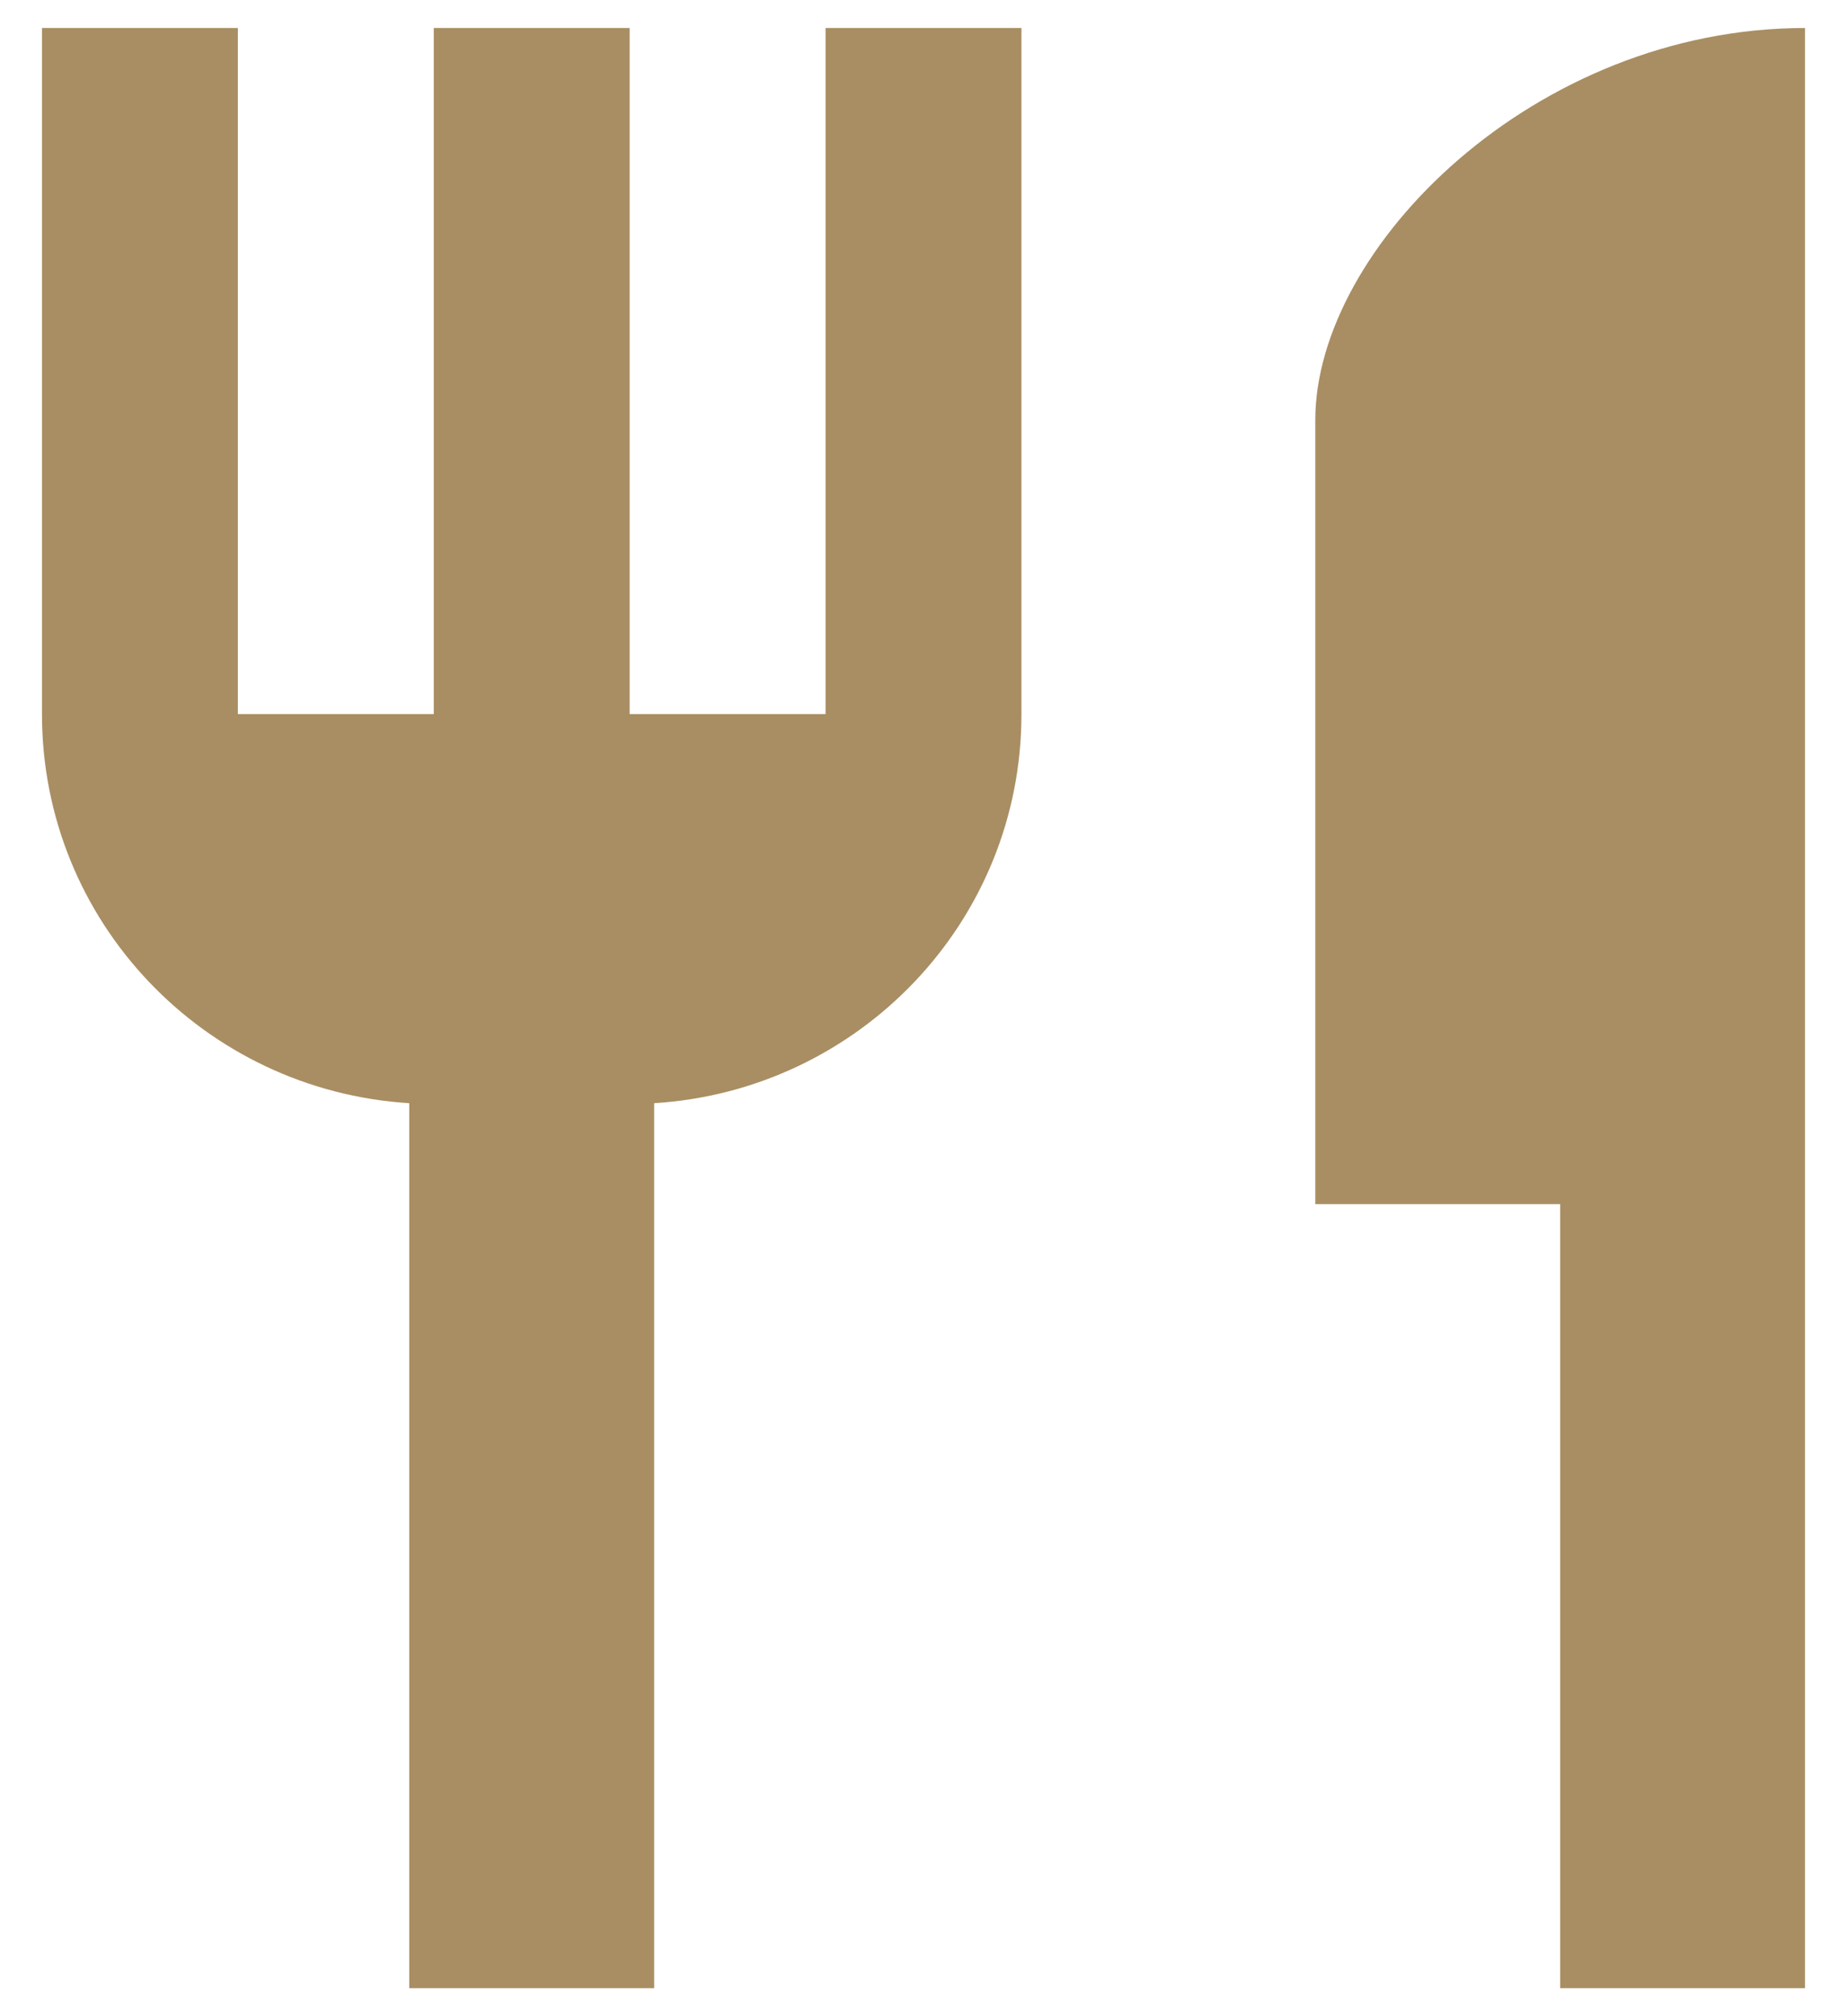 <svg width="33" height="36" viewBox="0 0 33 36" fill="none" xmlns="http://www.w3.org/2000/svg">
<path d="M14.75 12.75H11.25V0.5H7.75V12.75H4.25V0.5H0.75V12.75C0.75 16.46 3.655 19.47 7.312 19.698V35.5H11.688V19.698C15.345 19.47 18.25 16.46 18.25 12.75V0.5H14.75V12.75ZM23.5 7.5V21.5H27.875V35.5H32.25V0.5C27.42 0.5 23.5 4.42 23.5 7.5Z" fill="#A98E63"/>
</svg>
